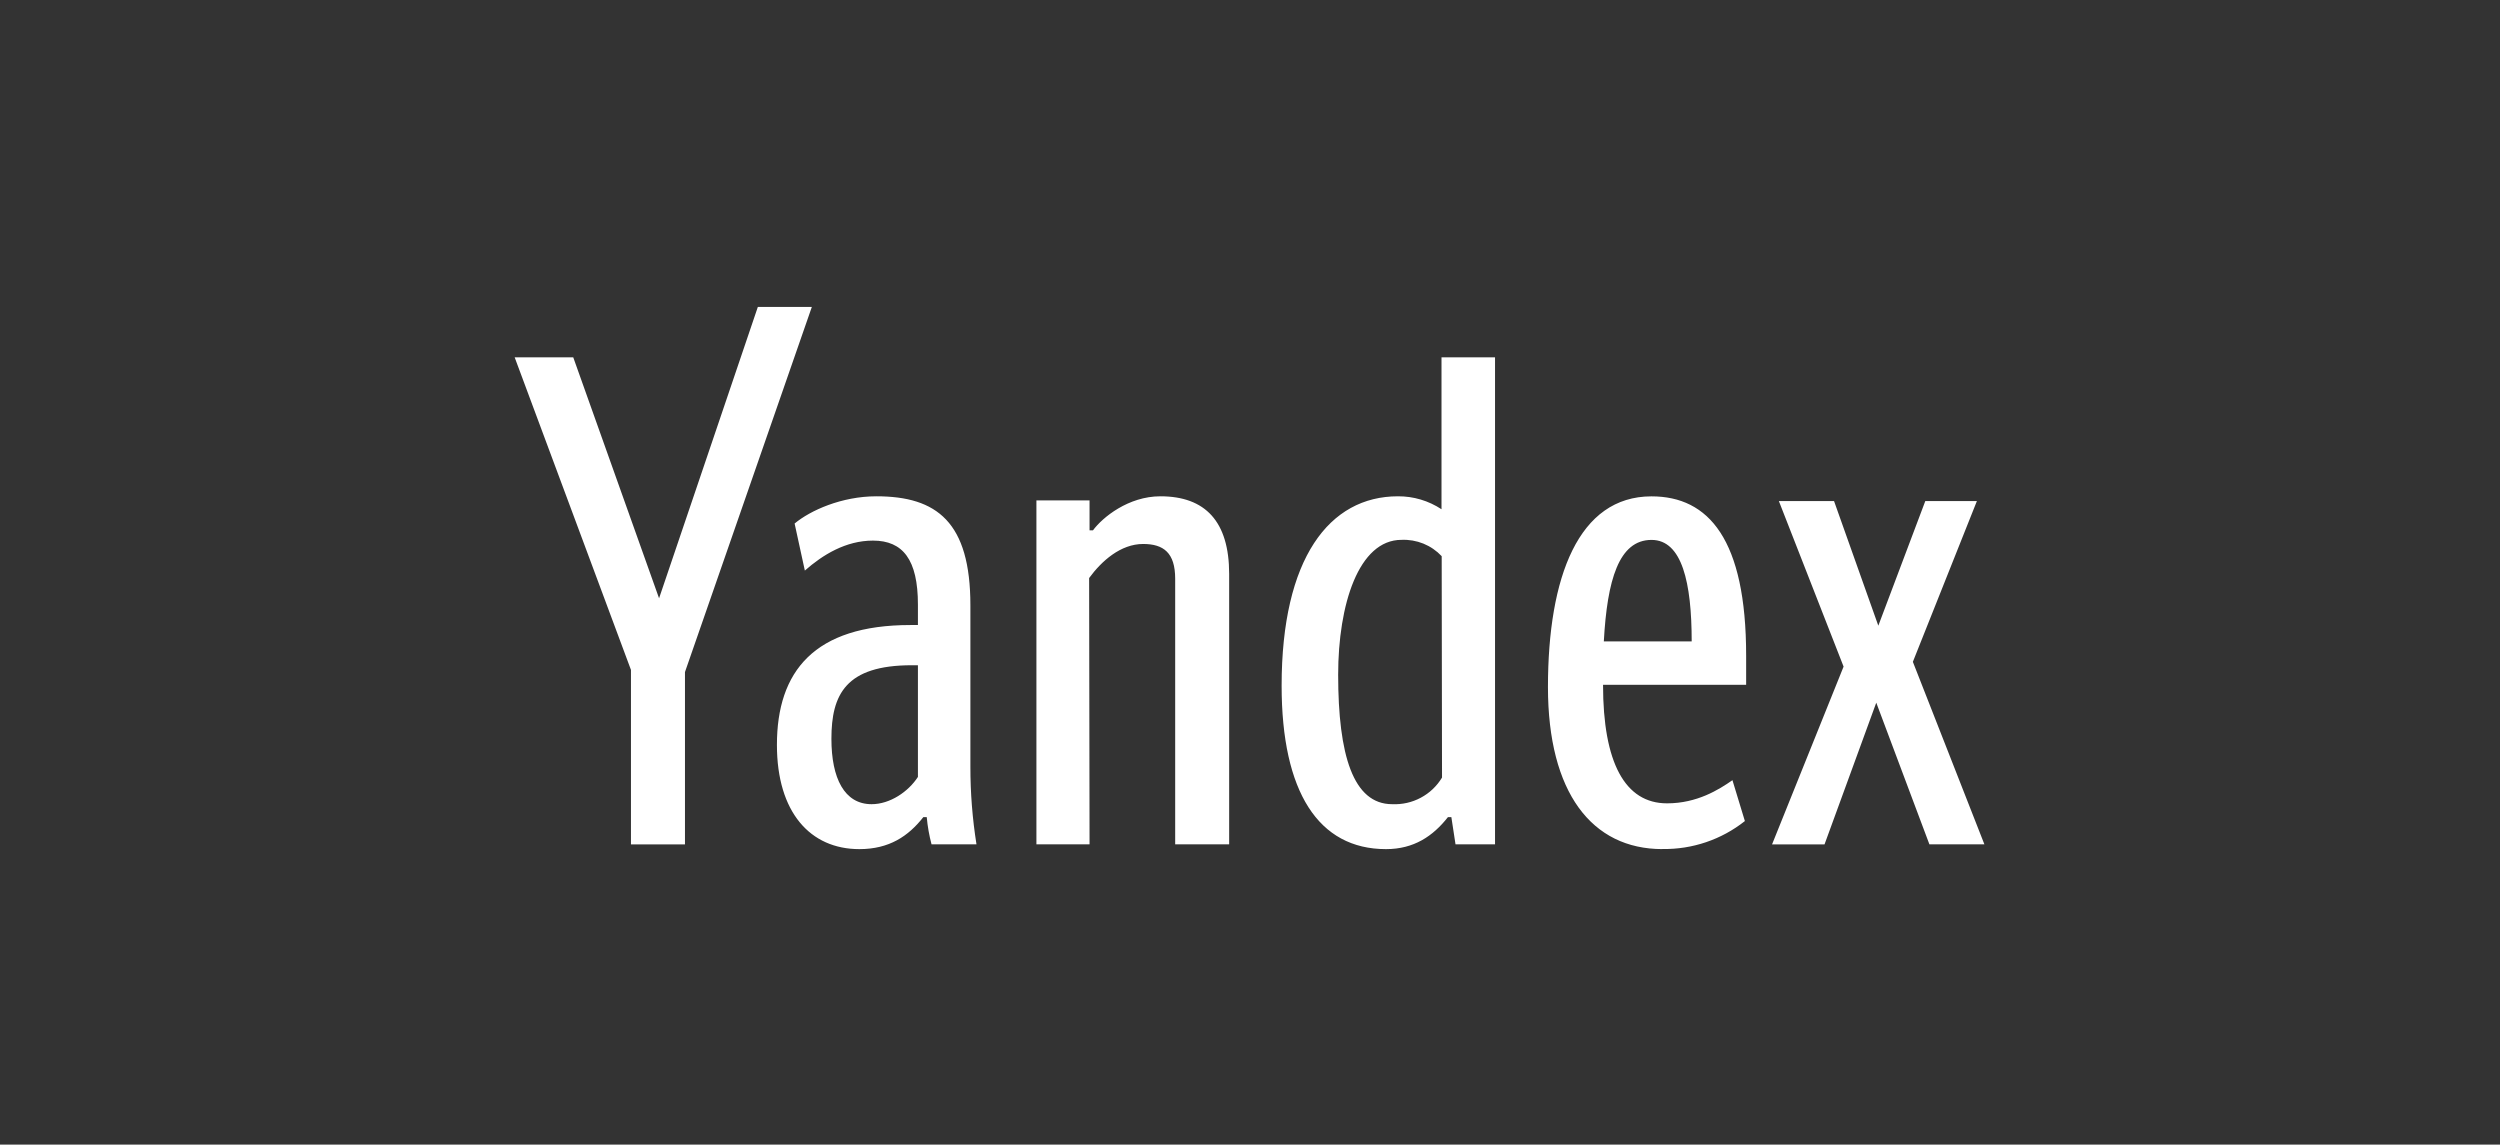 <svg width="83" height="38" viewBox="0 0 83 38" fill="none" xmlns="http://www.w3.org/2000/svg">
<rect x="0" y="0" width="83" height="38" fill="#333333" stroke="none"/>
<path d="M20.948 28.033V22.241L17.087 11.864H19.032L21.881 19.863L25.16 10.191H26.953L22.741 22.312V28.033H20.948Z" fill="white"/>
<path d="M32.419 28.032H30.927C30.849 27.736 30.795 27.433 30.768 27.128H30.655C30.157 27.761 29.524 28.191 28.53 28.191C26.901 28.191 25.794 26.97 25.794 24.731C25.794 22.288 27.035 20.751 30.226 20.751H30.475V20.073C30.475 18.581 29.977 17.948 28.983 17.948C28.078 17.948 27.31 18.423 26.721 18.943L26.381 17.381C26.901 16.948 27.941 16.477 29.096 16.477C31.108 16.477 32.217 17.336 32.217 20.096V25.455C32.216 26.318 32.284 27.18 32.419 28.032ZM30.475 22.086H30.272C28.078 22.086 27.603 23.058 27.603 24.528C27.603 25.84 28.034 26.699 28.937 26.699C29.548 26.699 30.157 26.285 30.475 25.794V22.086ZM36.173 28.032H34.409V16.613H36.173V17.608H36.286C36.603 17.177 37.463 16.477 38.525 16.477C40.017 16.477 40.808 17.314 40.808 19.054V28.032H39.016V19.213C39.016 18.354 38.631 18.06 37.952 18.06C37.206 18.06 36.573 18.625 36.159 19.191L36.173 28.032ZM42.55 22.763C42.55 18.534 44.133 16.477 46.412 16.477C46.926 16.474 47.429 16.624 47.858 16.907V11.864H49.635V28.032H48.323L48.185 27.128H48.072C47.574 27.761 46.941 28.191 46.015 28.191C43.772 28.191 42.55 26.292 42.55 22.764V22.763ZM47.864 18.465C47.694 18.284 47.487 18.142 47.257 18.048C47.026 17.955 46.779 17.912 46.53 17.923C45.106 17.923 44.427 20.072 44.427 22.401C44.427 25.07 44.925 26.699 46.22 26.699C46.55 26.714 46.878 26.641 47.169 26.485C47.461 26.33 47.704 26.099 47.875 25.816L47.864 18.465ZM55.191 28.19C52.847 28.19 51.392 26.313 51.392 22.811C51.392 19.148 52.41 16.479 54.829 16.479C56.728 16.479 57.972 17.904 57.972 21.771V22.736H53.221C53.221 25.314 53.945 26.671 55.346 26.671C56.34 26.671 57.064 26.219 57.517 25.902L57.93 27.259C57.152 27.876 56.184 28.204 55.191 28.187V28.19ZM53.247 21.294H56.164C56.164 19.349 55.846 17.925 54.83 17.925C53.745 17.925 53.358 19.258 53.247 21.294ZM65.633 16.635L63.507 21.973L65.882 28.032H64.056L62.292 23.329L60.574 28.034H58.832L61.207 22.131L59.058 16.635H60.89L62.36 20.773L63.92 16.635H65.633Z" fill="white"/>
</svg>
